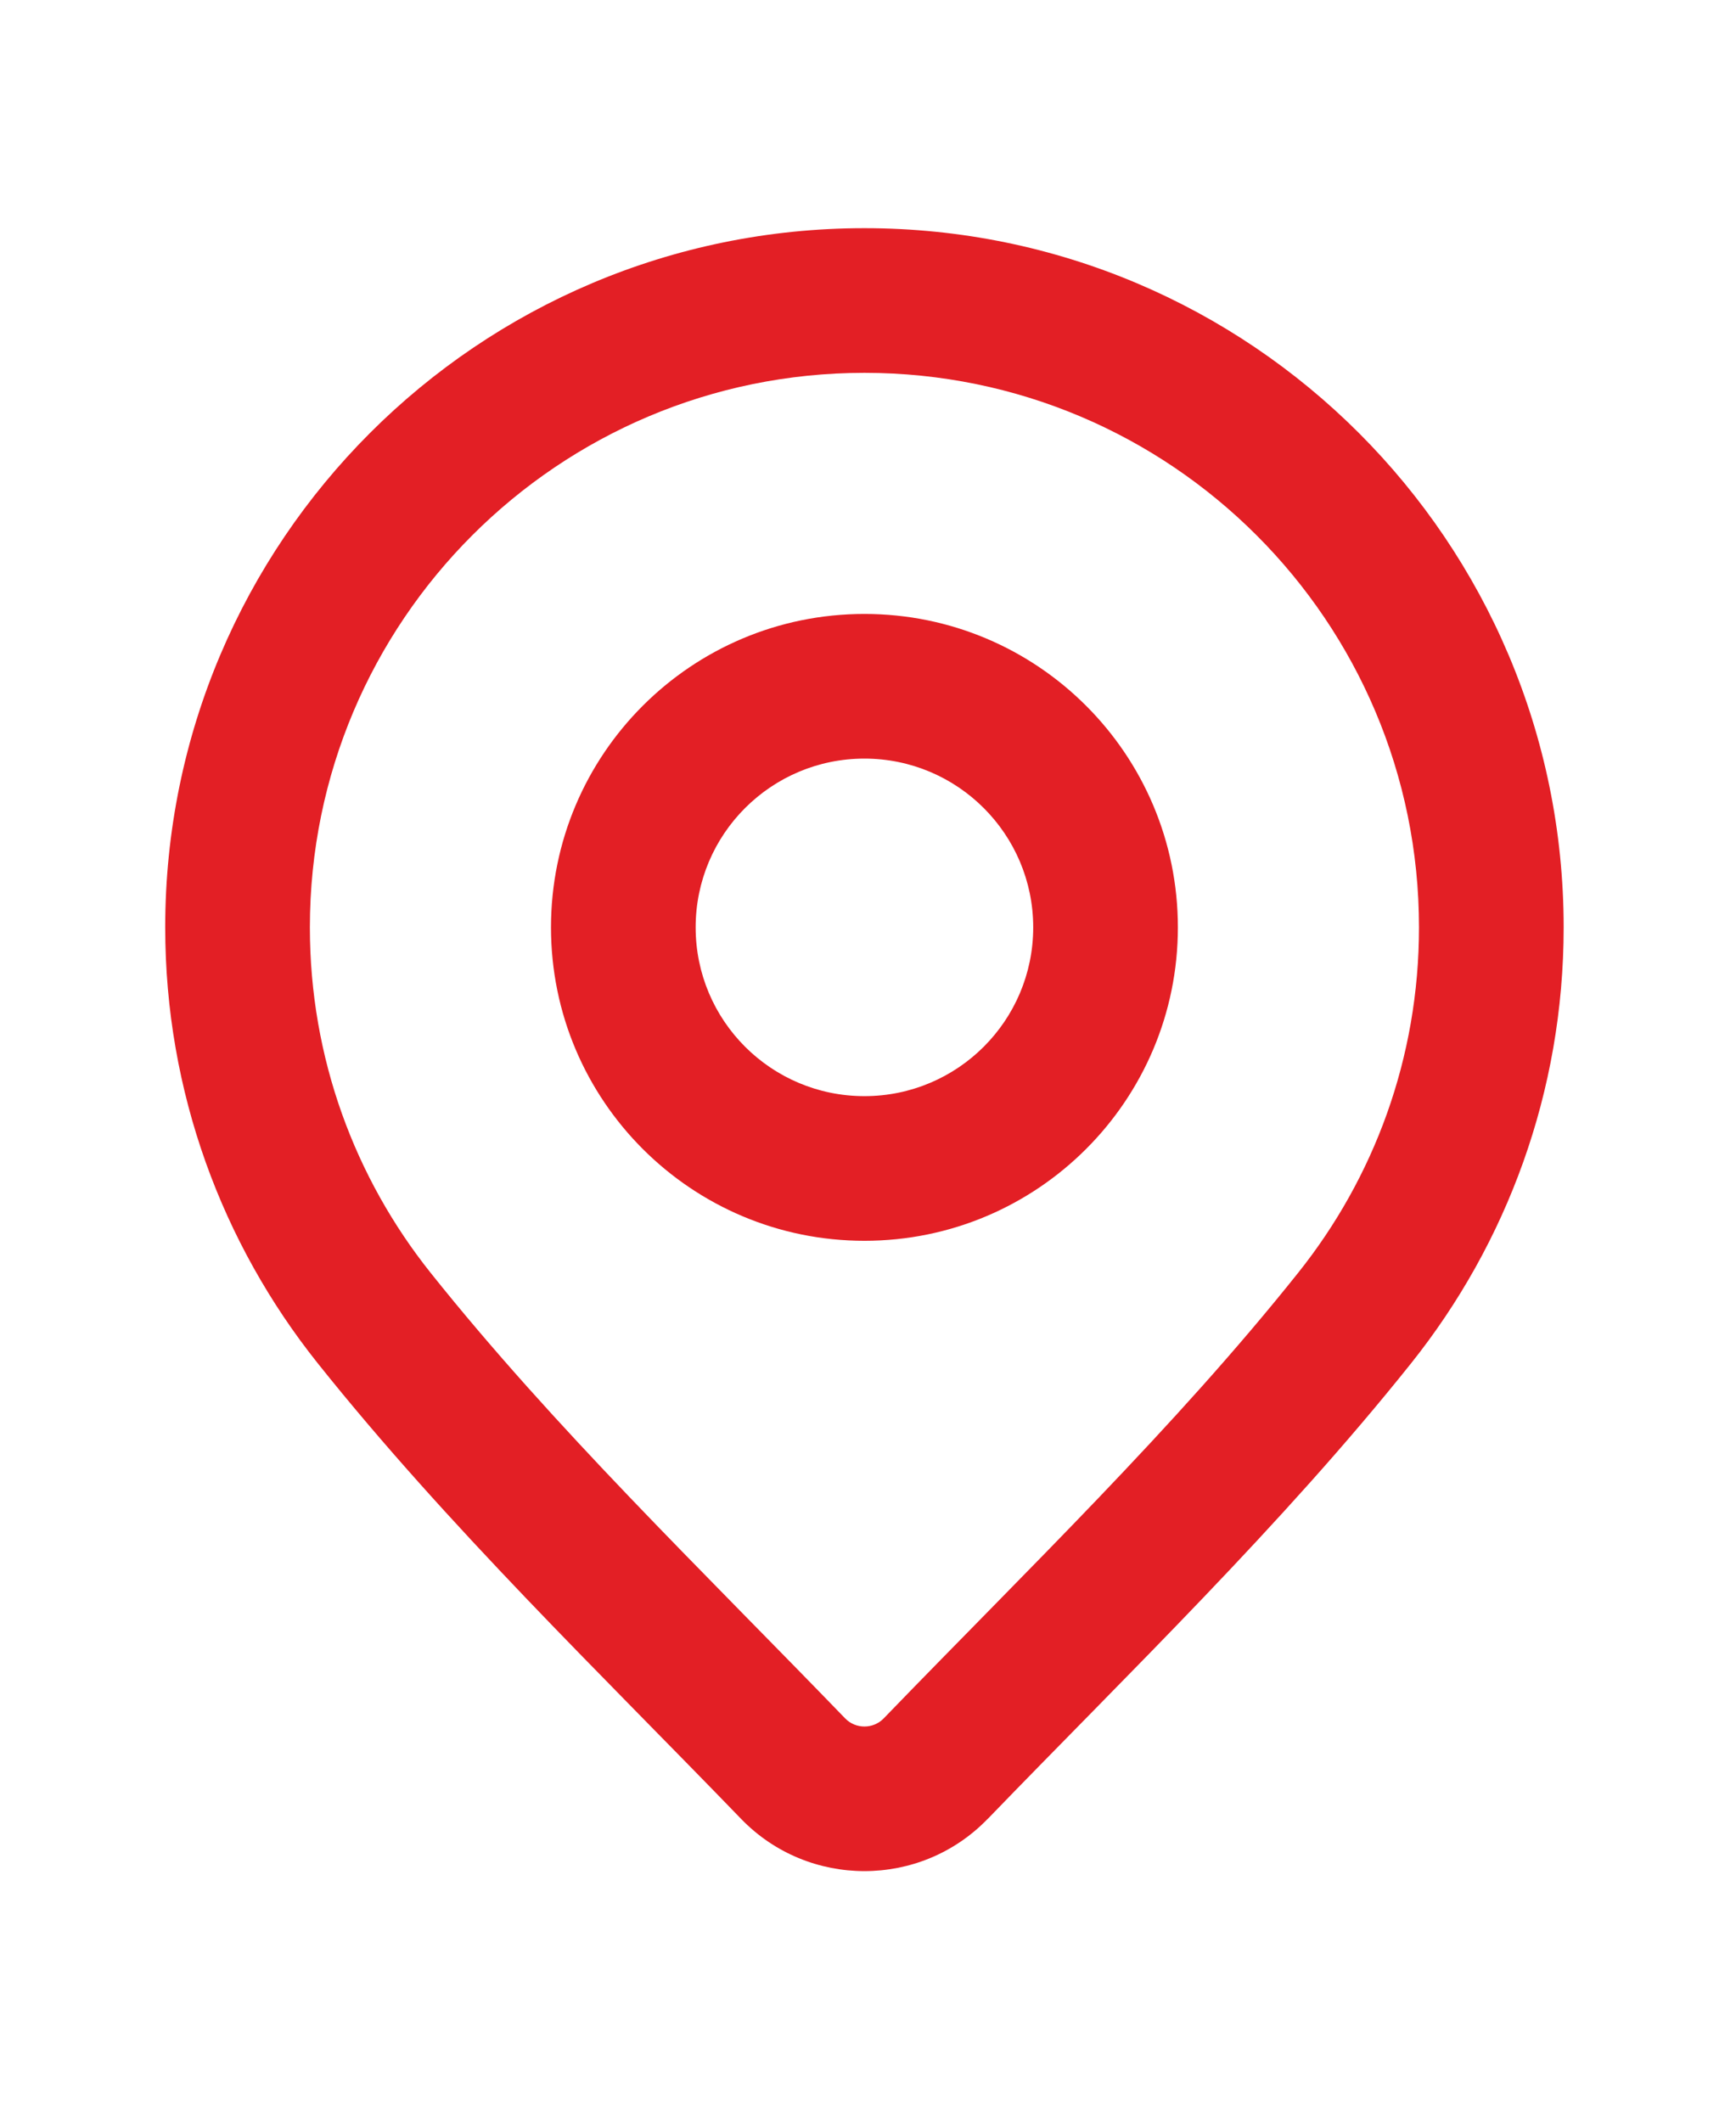 <?xml version="1.0" encoding="UTF-8"?> <svg xmlns="http://www.w3.org/2000/svg" width="18" height="22" viewBox="0 0 18 22" fill="none"><path d="M14.047 13.666L14.633 14.134L14.633 14.134L14.047 13.666ZM9.701 18.34L10.24 18.861L10.241 18.861L9.701 18.34ZM8.225 18.34L7.685 18.861L7.685 18.861L8.225 18.34ZM3.879 13.666L3.293 14.134L3.293 14.134L3.879 13.666ZM8.963 3.116V3.866C12.139 3.866 14.713 6.441 14.713 9.616H15.463H16.213C16.213 5.612 12.967 2.366 8.963 2.366V3.116ZM15.463 9.616H14.713C14.713 10.972 14.245 12.215 13.46 13.198L14.047 13.666L14.633 14.134C15.621 12.895 16.213 11.324 16.213 9.616H15.463ZM14.047 13.666L13.46 13.198C12.175 14.81 10.663 16.265 9.162 17.819L9.701 18.34L10.241 18.861C11.689 17.361 13.289 15.819 14.633 14.134L14.047 13.666ZM9.701 18.34L9.162 17.819C9.054 17.93 8.872 17.93 8.764 17.819L8.225 18.34L7.685 18.861C8.383 19.582 9.543 19.582 10.24 18.861L9.701 18.34ZM8.225 18.34L8.764 17.819C7.263 16.265 5.751 14.81 4.465 13.198L3.879 13.666L3.293 14.134C4.637 15.819 6.236 17.361 7.685 18.861L8.225 18.34ZM3.879 13.666L4.465 13.198C3.681 12.215 3.213 10.972 3.213 9.616H2.463H1.713C1.713 11.324 2.305 12.895 3.293 14.134L3.879 13.666ZM2.463 9.616H3.213C3.213 6.441 5.787 3.866 8.963 3.866V3.116V2.366C4.959 2.366 1.713 5.612 1.713 9.616H2.463ZM8.963 7.116V6.366C7.168 6.366 5.713 7.821 5.713 9.616H6.463H7.213C7.213 8.65 7.996 7.866 8.963 7.866V7.116ZM6.463 9.616H5.713C5.713 11.411 7.168 12.866 8.963 12.866V12.116V11.366C7.996 11.366 7.213 10.583 7.213 9.616H6.463ZM8.963 12.116V12.866C10.758 12.866 12.213 11.411 12.213 9.616H11.463H10.713C10.713 10.583 9.929 11.366 8.963 11.366V12.116ZM11.463 9.616H12.213C12.213 7.821 10.758 6.366 8.963 6.366V7.116V7.866C9.929 7.866 10.713 8.65 10.713 9.616H11.463Z" fill="#E31F25"></path></svg> 